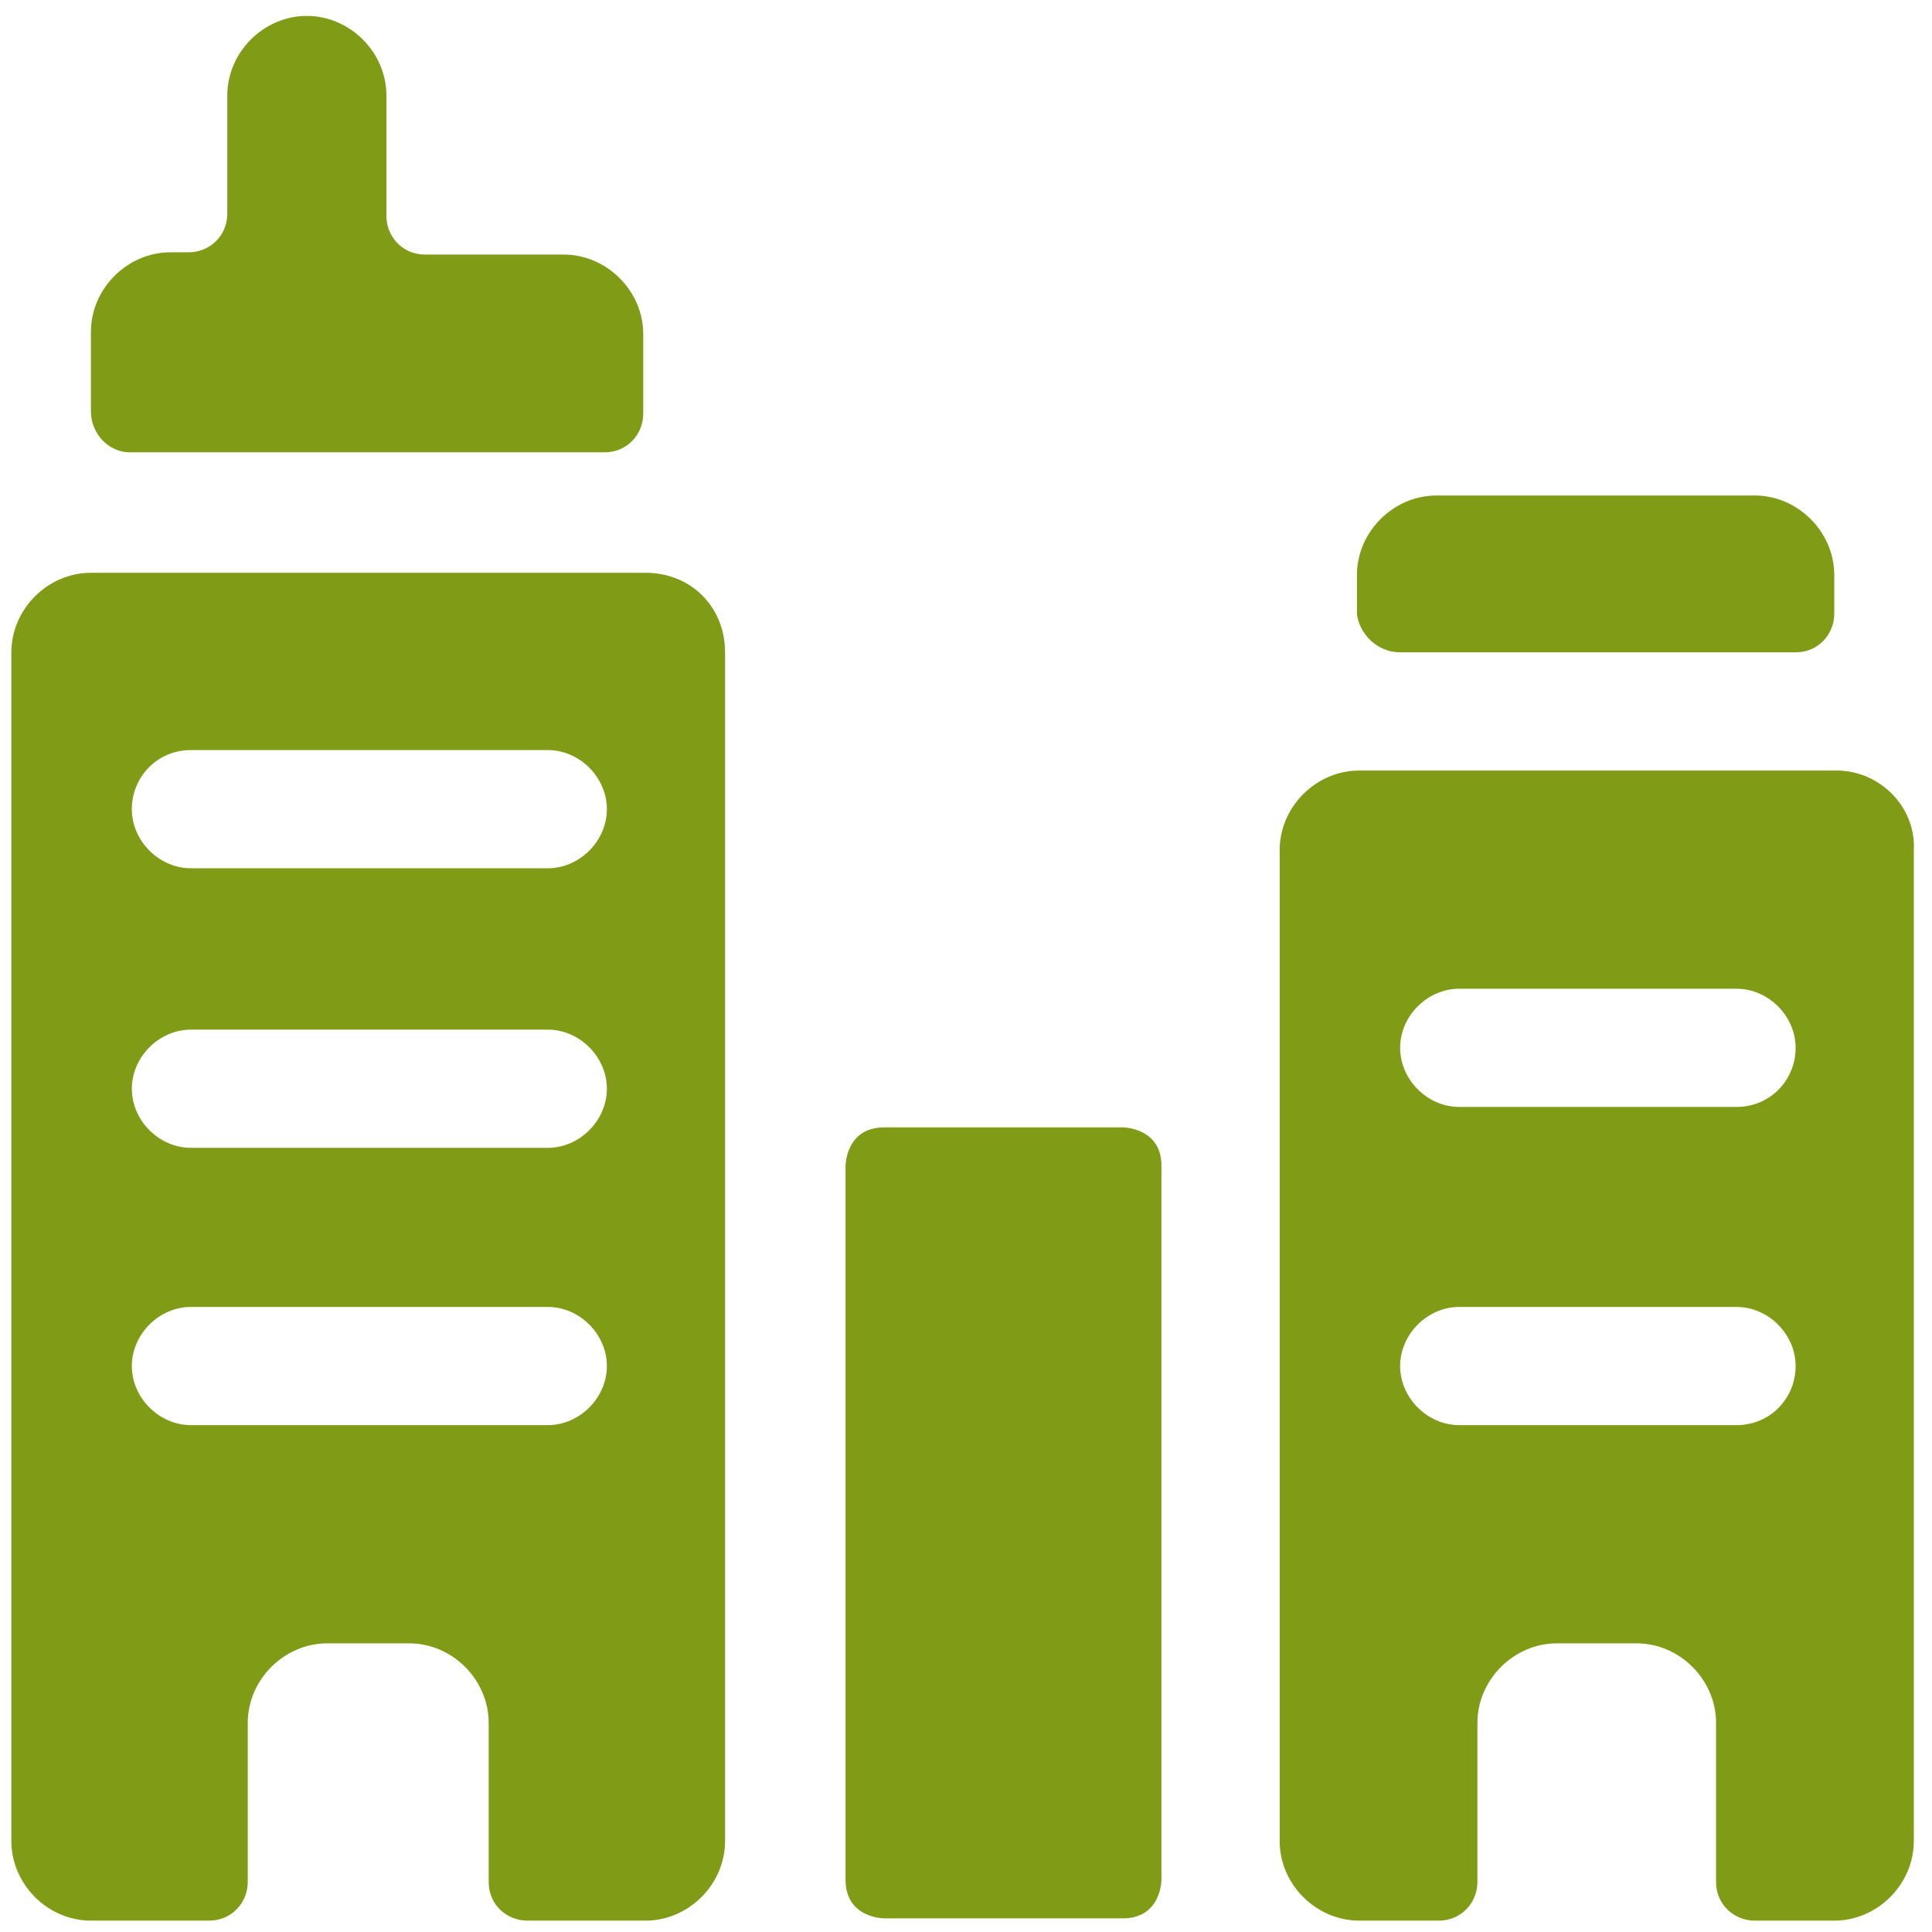 <?xml version="1.0" encoding="utf-8"?>
<!-- Generator: $$$/GeneralStr/196=Adobe Illustrator 27.6.0, SVG Export Plug-In . SVG Version: 6.00 Build 0)  -->
<svg version="1.1" id="Buildings-1--Streamline-Streamline--3.0.svg"
	 xmlns="http://www.w3.org/2000/svg" xmlns:xlink="http://www.w3.org/1999/xlink" x="0px" y="0px" viewBox="0 0 85 85"
	 style="enable-background:new 0 0 85 85;" xml:space="preserve">
<style type="text/css">
	.st0{fill:#809C16;}
</style>
<g>
	<path class="st0" d="M5.7,19.9h20.9c1,0,1.7-0.8,1.7-1.7v-3.5c0-1.9-1.6-3.5-3.5-3.5h-6.1c-1,0-1.7-0.8-1.7-1.7V4.2
		c0-1.9-1.6-3.5-3.5-3.5s-3.5,1.6-3.5,3.5v5.2c0,1-0.8,1.7-1.7,1.7H7.5c-1.9,0-3.5,1.6-3.5,3.5v3.5C4,19.1,4.8,19.9,5.7,19.9z"/>
	<path class="st0" d="M61.6,28.7H79c1,0,1.7-0.8,1.7-1.7v-1.7c0-1.9-1.6-3.5-3.5-3.5h-14c-1.9,0-3.5,1.6-3.5,3.5v1.7
		C59.8,27.9,60.6,28.7,61.6,28.7z"/>
	<path class="st0" d="M28.4,25.2H4c-1.9,0-3.5,1.6-3.5,3.5V81c0,1.9,1.6,3.5,3.5,3.5h5.2c1,0,1.7-0.8,1.7-1.7v-7
		c0-1.9,1.6-3.5,3.5-3.5H18c1.9,0,3.5,1.6,3.5,3.5v7c0,1,0.8,1.7,1.7,1.7h5.2c1.9,0,3.5-1.6,3.5-3.5V28.7
		C31.9,26.7,30.4,25.2,28.4,25.2z M24.1,62.7H8.4c-1.4,0-2.6-1.2-2.6-2.6s1.2-2.6,2.6-2.6h15.7c1.4,0,2.6,1.2,2.6,2.6
		S25.5,62.7,24.1,62.7z M24.1,50.5H8.4c-1.4,0-2.6-1.2-2.6-2.6s1.2-2.6,2.6-2.6h15.7c1.4,0,2.6,1.2,2.6,2.6S25.5,50.5,24.1,50.5z
		 M24.1,38.2H8.4c-1.4,0-2.6-1.2-2.6-2.6S6.9,33,8.4,33h15.7c1.4,0,2.6,1.2,2.6,2.6S25.5,38.2,24.1,38.2z"/>
	<path class="st0" d="M80.8,33.9H59.8c-1.9,0-3.5,1.6-3.5,3.5V81c0,1.9,1.6,3.5,3.5,3.5h3.5c1,0,1.7-0.8,1.7-1.7v-7
		c0-1.9,1.6-3.5,3.5-3.5H72c1.9,0,3.5,1.6,3.5,3.5v7c0,1,0.8,1.7,1.7,1.7h3.5c1.9,0,3.5-1.6,3.5-3.5V37.4
		C84.3,35.5,82.7,33.9,80.8,33.9z M76.4,62.7H64.2c-1.4,0-2.6-1.2-2.6-2.6s1.2-2.6,2.6-2.6h12.2c1.4,0,2.6,1.2,2.6,2.6
		S77.9,62.7,76.4,62.7z M76.4,48.7H64.2c-1.4,0-2.6-1.2-2.6-2.6s1.2-2.6,2.6-2.6h12.2c1.4,0,2.6,1.2,2.6,2.6S77.9,48.7,76.4,48.7z"
		/>
	<path class="st0" d="M38.9,49.6h10.5c0,0,1.7,0,1.7,1.7v31.4c0,0,0,1.7-1.7,1.7H38.9c0,0-1.7,0-1.7-1.7V51.3
		C37.2,51.3,37.2,49.6,38.9,49.6"/>
</g>
</svg>
